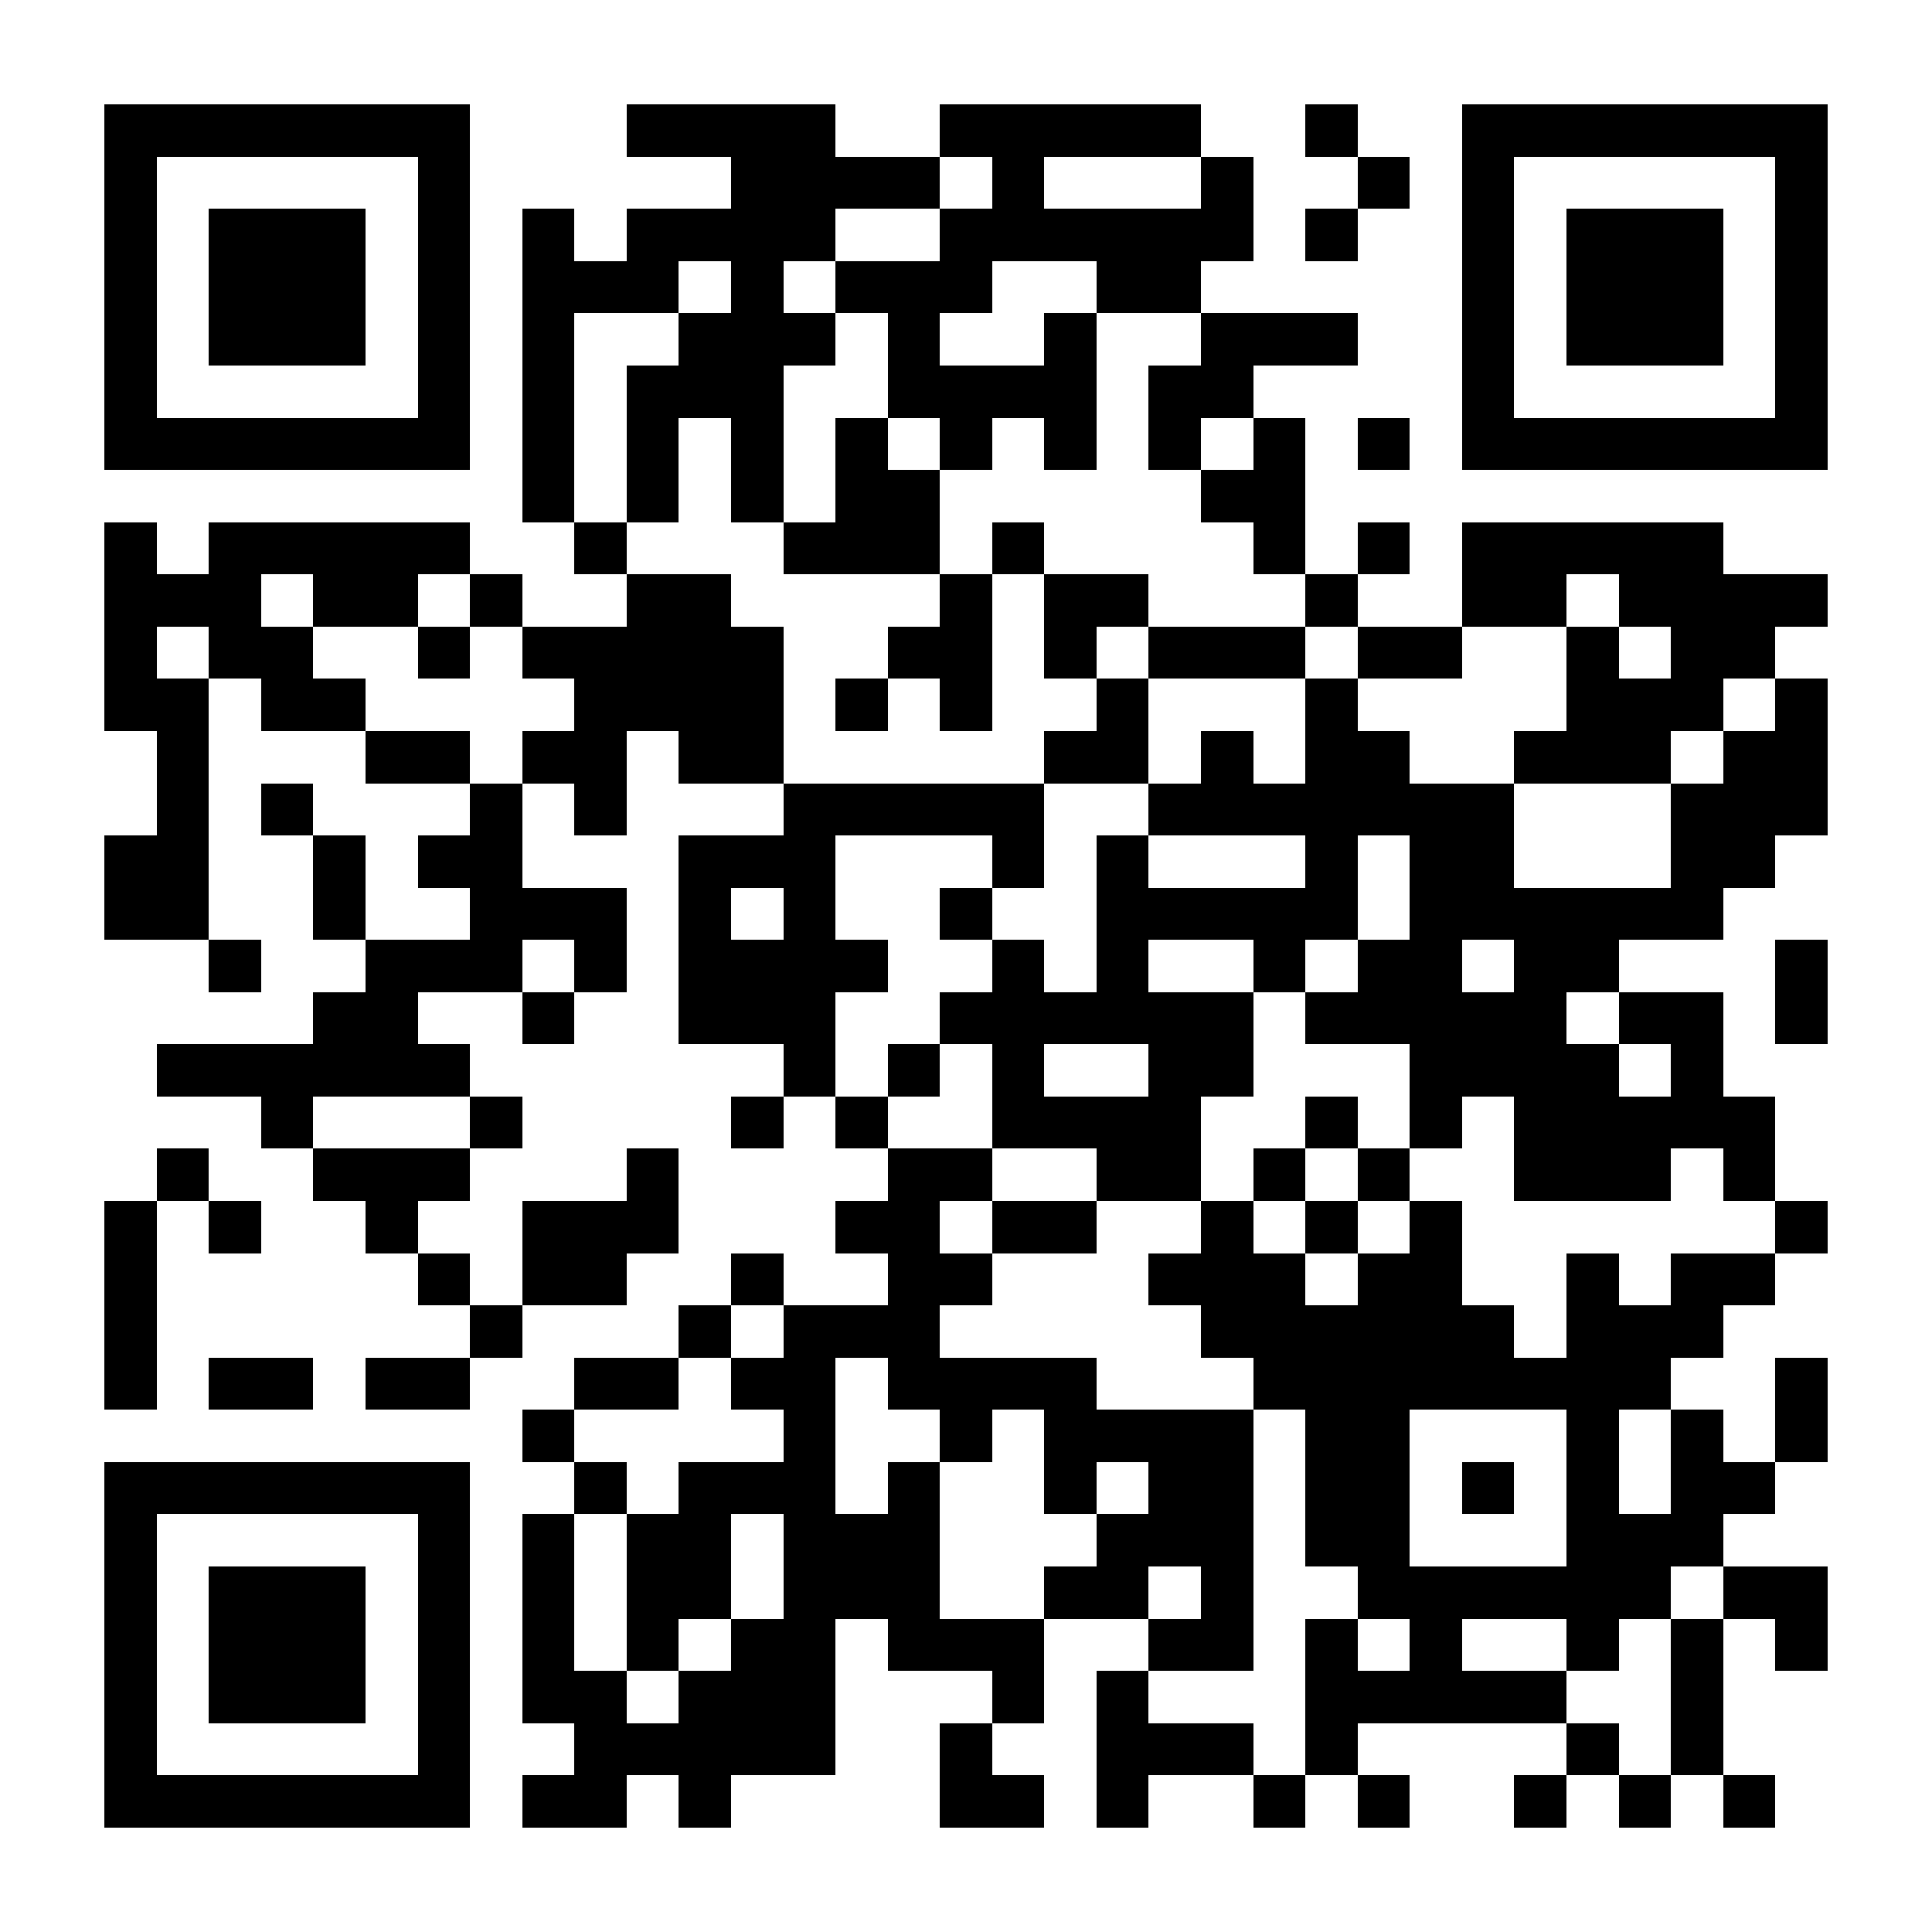<?xml version="1.0" encoding="UTF-8"?>
<!DOCTYPE svg PUBLIC '-//W3C//DTD SVG 1.0//EN'
          'http://www.w3.org/TR/2001/REC-SVG-20010904/DTD/svg10.dtd'>
<svg fill="#fff" height="37" shape-rendering="crispEdges" style="fill: #fff;" viewBox="0 0 37 37" width="37" xmlns="http://www.w3.org/2000/svg" xmlns:xlink="http://www.w3.org/1999/xlink"
><path d="M0 0h37v37H0z"
  /><path d="M2 2.5h7m3 0h4m2 0h5m2 0h1m2 0h7M2 3.5h1m5 0h1m5 0h4m1 0h1m3 0h1m2 0h1m1 0h1m5 0h1M2 4.5h1m1 0h3m1 0h1m1 0h1m1 0h4m2 0h6m1 0h1m2 0h1m1 0h3m1 0h1M2 5.5h1m1 0h3m1 0h1m1 0h3m1 0h1m1 0h3m2 0h2m5 0h1m1 0h3m1 0h1M2 6.5h1m1 0h3m1 0h1m1 0h1m2 0h3m1 0h1m2 0h1m2 0h3m2 0h1m1 0h3m1 0h1M2 7.5h1m5 0h1m1 0h1m1 0h3m2 0h4m1 0h2m4 0h1m5 0h1M2 8.5h7m1 0h1m1 0h1m1 0h1m1 0h1m1 0h1m1 0h1m1 0h1m1 0h1m1 0h1m1 0h7M10 9.5h1m1 0h1m1 0h1m1 0h2m5 0h2M2 10.5h1m1 0h5m2 0h1m3 0h3m1 0h1m4 0h1m1 0h1m1 0h5M2 11.5h3m1 0h2m1 0h1m2 0h2m4 0h1m1 0h2m3 0h1m2 0h2m1 0h4M2 12.5h1m1 0h2m2 0h1m1 0h5m2 0h2m1 0h1m1 0h3m1 0h2m2 0h1m1 0h2M2 13.5h2m1 0h2m4 0h4m1 0h1m1 0h1m2 0h1m3 0h1m4 0h3m1 0h1M3 14.5h1m3 0h2m1 0h2m1 0h2m5 0h2m1 0h1m1 0h2m2 0h3m1 0h2M3 15.5h1m1 0h1m3 0h1m1 0h1m3 0h5m2 0h7m3 0h3M2 16.5h2m2 0h1m1 0h2m3 0h3m3 0h1m1 0h1m3 0h1m1 0h2m3 0h2M2 17.5h2m2 0h1m2 0h3m1 0h1m1 0h1m2 0h1m2 0h5m1 0h6M4 18.5h1m2 0h3m1 0h1m1 0h4m2 0h1m1 0h1m2 0h1m1 0h2m1 0h2m3 0h1M6 19.5h2m2 0h1m2 0h3m2 0h6m1 0h5m1 0h2m1 0h1M3 20.5h6m6 0h1m1 0h1m1 0h1m2 0h2m3 0h4m1 0h1M5 21.5h1m3 0h1m4 0h1m1 0h1m2 0h4m2 0h1m1 0h1m1 0h5M3 22.5h1m2 0h3m3 0h1m4 0h2m2 0h2m1 0h1m1 0h1m2 0h3m1 0h1M2 23.5h1m1 0h1m2 0h1m2 0h3m3 0h2m1 0h2m2 0h1m1 0h1m1 0h1m6 0h1M2 24.5h1m5 0h1m1 0h2m2 0h1m2 0h2m3 0h3m1 0h2m2 0h1m1 0h2M2 25.5h1m6 0h1m3 0h1m1 0h3m5 0h6m1 0h3M2 26.5h1m1 0h2m1 0h2m2 0h2m1 0h2m1 0h4m3 0h8m2 0h1M10 27.5h1m4 0h1m2 0h1m1 0h4m1 0h2m3 0h1m1 0h1m1 0h1M2 28.5h7m2 0h1m1 0h3m1 0h1m2 0h1m1 0h2m1 0h2m1 0h1m1 0h1m1 0h2M2 29.5h1m5 0h1m1 0h1m1 0h2m1 0h3m3 0h3m1 0h2m3 0h3M2 30.5h1m1 0h3m1 0h1m1 0h1m1 0h2m1 0h3m2 0h2m1 0h1m2 0h6m1 0h2M2 31.5h1m1 0h3m1 0h1m1 0h1m1 0h1m1 0h2m1 0h3m2 0h2m1 0h1m1 0h1m2 0h1m1 0h1m1 0h1M2 32.5h1m1 0h3m1 0h1m1 0h2m1 0h3m3 0h1m1 0h1m3 0h5m2 0h1M2 33.5h1m5 0h1m2 0h5m2 0h1m2 0h3m1 0h1m4 0h1m1 0h1M2 34.5h7m1 0h2m1 0h1m4 0h2m1 0h1m2 0h1m1 0h1m2 0h1m1 0h1m1 0h1" stroke="#000"
/></svg
>
